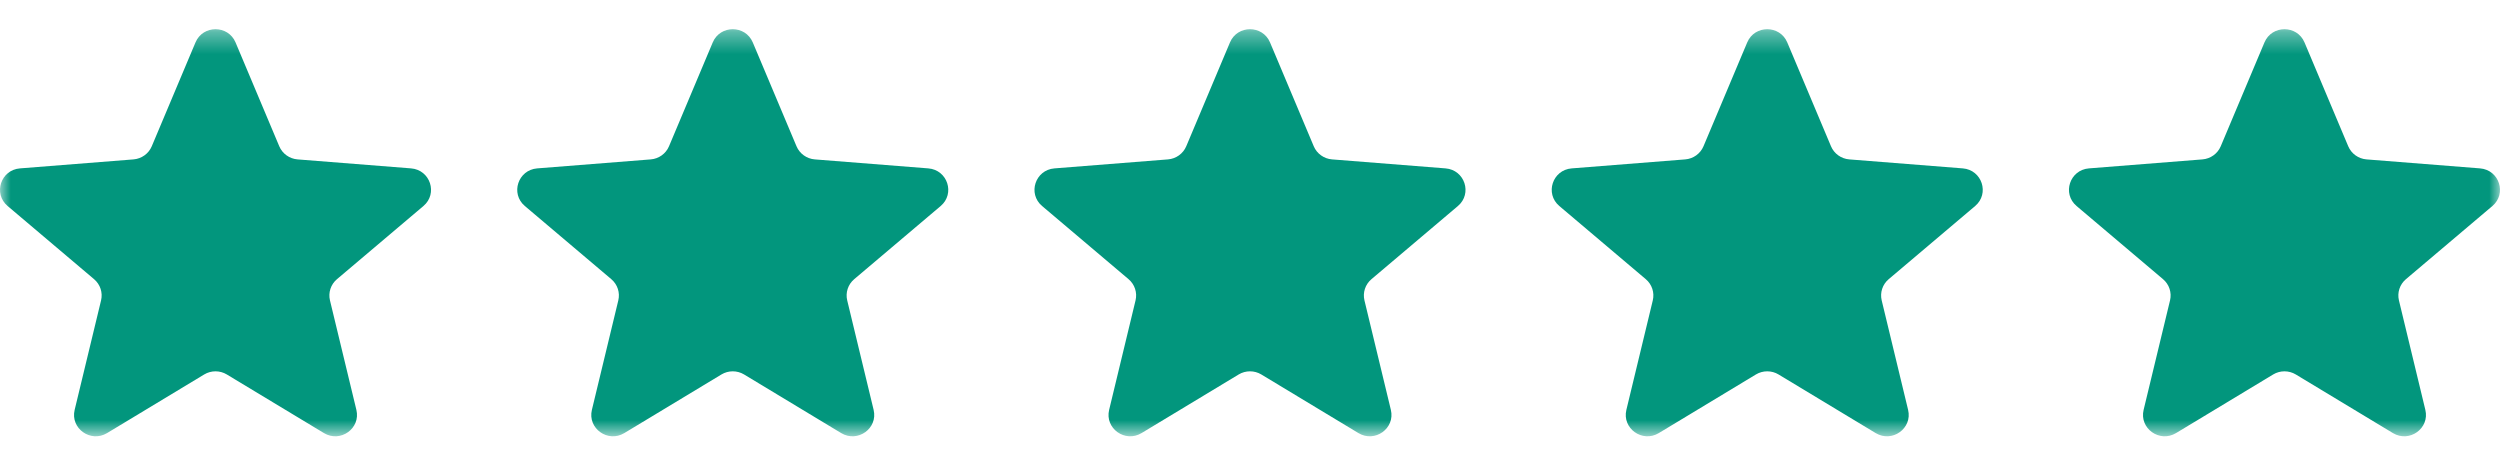 <svg width="116" height="21" viewBox="0 0 116 21" fill="none" xmlns="http://www.w3.org/2000/svg">
<mask id="mask0_67_423" style="mask-type:luminance" maskUnits="userSpaceOnUse" x="0" y="1" width="116" height="20">
<path d="M116 1.355H0V20.244H116V1.355Z" fill="white"/>
</mask>
<g mask="url(#mask0_67_423)">
<path d="M9.071 1.968C9.415 1.151 10.585 1.151 10.929 1.968L12.958 6.787C13.103 7.131 13.431 7.366 13.807 7.396L19.073 7.813C19.965 7.884 20.327 8.984 19.647 9.559L15.635 12.954C15.348 13.197 15.223 13.577 15.311 13.94L16.536 19.017C16.744 19.877 15.797 20.556 15.033 20.096L10.524 17.375C10.203 17.181 9.797 17.181 9.475 17.375L4.967 20.096C4.203 20.556 3.256 19.877 3.464 19.017L4.689 13.94C4.777 13.577 4.652 13.197 4.365 12.954L0.353 9.559C-0.327 8.984 0.035 7.884 0.927 7.813L6.193 7.396C6.569 7.366 6.897 7.131 7.042 6.787L9.071 1.968Z" fill="#02967D"/>
<path d="M33.071 1.968C33.415 1.151 34.585 1.151 34.929 1.968L36.958 6.787C37.103 7.131 37.431 7.366 37.807 7.396L43.073 7.813C43.965 7.884 44.327 8.984 43.647 9.559L39.635 12.954C39.348 13.197 39.223 13.577 39.311 13.94L40.536 19.017C40.744 19.877 39.797 20.556 39.033 20.096L34.525 17.375C34.203 17.181 33.797 17.181 33.475 17.375L28.967 20.096C28.203 20.556 27.256 19.877 27.464 19.017L28.689 13.94C28.777 13.577 28.652 13.197 28.365 12.954L24.353 9.559C23.673 8.984 24.035 7.884 24.927 7.813L30.193 7.396C30.57 7.366 30.897 7.131 31.042 6.787L33.071 1.968Z" fill="#02967D"/>
<path d="M57.071 1.968C57.415 1.151 58.585 1.151 58.929 1.968L60.958 6.787C61.103 7.131 61.431 7.366 61.807 7.396L67.073 7.813C67.965 7.884 68.327 8.984 67.647 9.559L63.635 12.954C63.348 13.197 63.223 13.577 63.311 13.94L64.536 19.017C64.744 19.877 63.797 20.556 63.033 20.096L58.525 17.375C58.203 17.181 57.797 17.181 57.475 17.375L52.967 20.096C52.203 20.556 51.256 19.877 51.464 19.017L52.689 13.94C52.777 13.577 52.652 13.197 52.365 12.954L48.353 9.559C47.673 8.984 48.035 7.884 48.927 7.813L54.193 7.396C54.569 7.366 54.897 7.131 55.042 6.787L57.071 1.968Z" fill="#02967D"/>
<path d="M81.071 1.968C81.415 1.151 82.585 1.151 82.929 1.968L84.958 6.787C85.103 7.131 85.431 7.366 85.807 7.396L91.073 7.813C91.965 7.884 92.327 8.984 91.647 9.559L87.635 12.954C87.348 13.197 87.223 13.577 87.311 13.94L88.536 19.017C88.744 19.877 87.797 20.556 87.033 20.096L82.525 17.375C82.203 17.181 81.797 17.181 81.475 17.375L76.967 20.096C76.203 20.556 75.256 19.877 75.464 19.017L76.689 13.94C76.777 13.577 76.652 13.197 76.365 12.954L72.353 9.559C71.673 8.984 72.035 7.884 72.927 7.813L78.193 7.396C78.57 7.366 78.897 7.131 79.042 6.787L81.071 1.968Z" fill="#02967D"/>
<path d="M105.071 1.968C105.415 1.151 106.585 1.151 106.929 1.968L108.958 6.787C109.103 7.131 109.431 7.366 109.807 7.396L115.073 7.813C115.965 7.884 116.327 8.984 115.647 9.559L111.635 12.954C111.348 13.197 111.223 13.577 111.311 13.94L112.536 19.017C112.744 19.877 111.797 20.556 111.033 20.096L106.525 17.375C106.202 17.181 105.797 17.181 105.475 17.375L100.967 20.096C100.203 20.556 99.256 19.877 99.464 19.017L100.689 13.94C100.777 13.577 100.652 13.197 100.365 12.954L96.353 9.559C95.673 8.984 96.035 7.884 96.927 7.813L102.193 7.396C102.569 7.366 102.897 7.131 103.042 6.787L105.071 1.968Z" fill="#02967D"/>
</g>
</svg>
